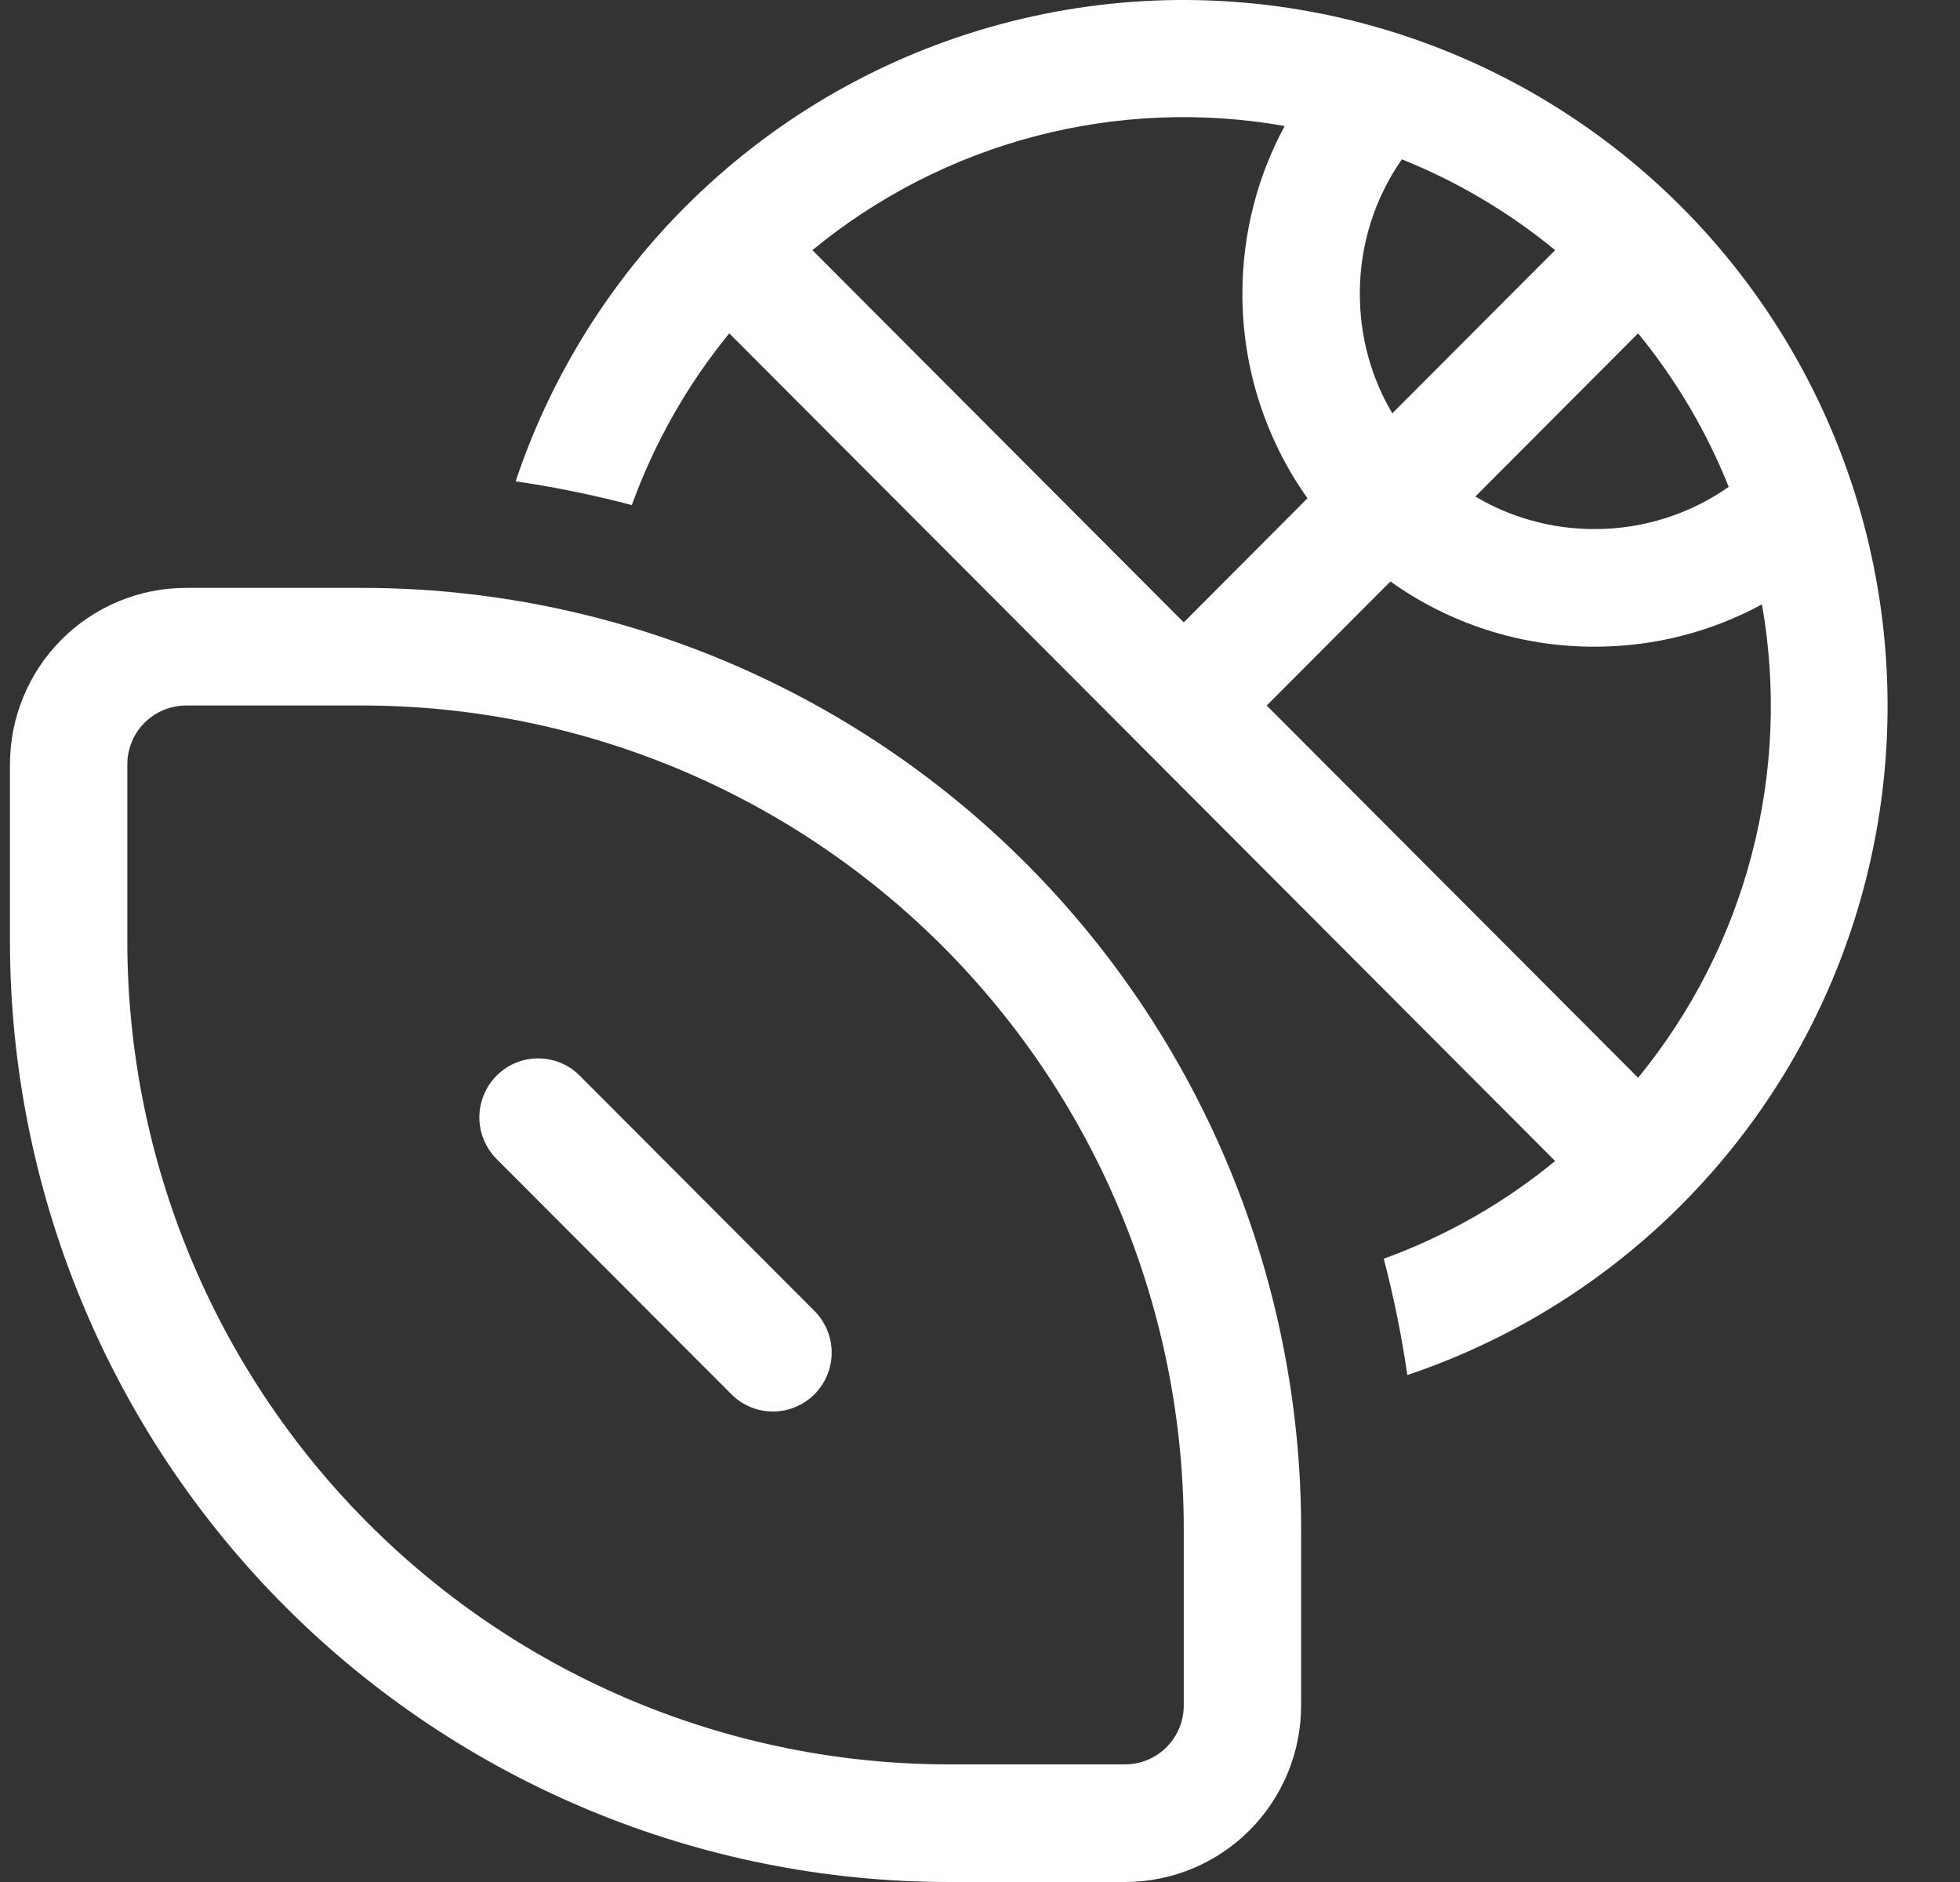 <svg width="25" height="24" viewBox="0 0 25 24" fill="none" xmlns="http://www.w3.org/2000/svg">
<rect x="0" y="0" width="25" height="24" fill="#333333" stroke="none"/>
<path id="Vector" d="M17.65 16.052C18.444 15.763 19.183 15.342 19.836 14.806L9.302 4.251C8.767 4.905 8.347 5.646 8.059 6.441C7.571 6.312 7.076 6.211 6.577 6.138C7.063 4.685 7.912 3.38 9.043 2.348C10.174 1.315 11.549 0.589 13.038 0.239C14.527 -0.112 16.081 -0.076 17.552 0.344C19.024 0.763 20.364 1.553 21.445 2.636C22.527 3.72 23.314 5.063 23.733 6.537C24.152 8.012 24.188 9.569 23.838 11.061C23.488 12.553 22.764 13.931 21.733 15.064C20.703 16.197 19.401 17.048 17.951 17.535C17.878 17.036 17.778 16.54 17.65 16.052ZM16.157 8.997L20.894 13.744C21.576 12.912 22.071 11.941 22.343 10.899C22.616 9.857 22.661 8.768 22.474 7.707C21.839 8.052 21.111 8.247 20.339 8.247C19.406 8.249 18.495 7.958 17.735 7.415L16.157 8.997ZM20.894 4.251L18.818 6.332C19.262 6.596 19.784 6.747 20.339 6.747C20.975 6.747 21.565 6.548 22.05 6.209C21.767 5.501 21.377 4.841 20.894 4.251ZM15.847 3.747C15.847 2.972 16.042 2.243 16.386 1.607C15.328 1.42 14.241 1.465 13.201 1.738C12.161 2.011 11.193 2.507 10.362 3.19L15.099 7.937L16.677 6.354C16.136 5.593 15.846 4.681 15.847 3.747ZM17.345 3.747C17.345 4.303 17.494 4.824 17.759 5.271L19.836 3.19C19.252 2.71 18.593 2.317 17.881 2.032C17.53 2.535 17.343 3.133 17.345 3.747ZM2.373 8.997C2.174 8.997 1.984 9.077 1.843 9.217C1.703 9.358 1.624 9.549 1.624 9.748V11.998C1.624 14.783 2.728 17.454 4.694 19.424C6.659 21.393 9.325 22.5 12.104 22.5H14.35C14.549 22.5 14.739 22.421 14.88 22.28C15.02 22.139 15.099 21.949 15.099 21.75V19.499C15.099 16.714 13.995 14.043 12.029 12.073C10.064 10.104 7.398 8.997 4.619 8.997H2.373ZM0.127 9.748C0.127 9.151 0.364 8.578 0.785 8.156C1.206 7.734 1.777 7.497 2.373 7.497H4.619C7.795 7.497 10.842 8.762 13.088 11.012C15.334 13.263 16.596 16.316 16.596 19.499V21.75C16.596 22.346 16.359 22.919 15.938 23.341C15.517 23.763 14.946 24 14.35 24H12.104C8.928 24 5.881 22.735 3.635 20.485C1.389 18.234 0.127 15.181 0.127 11.998V9.748ZM6.334 13.717C6.404 13.647 6.486 13.592 6.577 13.554C6.668 13.516 6.766 13.497 6.864 13.497C6.963 13.497 7.06 13.516 7.151 13.554C7.242 13.592 7.325 13.647 7.394 13.717L10.389 16.718C10.529 16.859 10.608 17.05 10.608 17.249C10.608 17.448 10.529 17.639 10.389 17.78C10.248 17.921 10.057 18 9.859 18C9.66 18 9.469 17.921 9.329 17.78L6.334 14.78C6.265 14.71 6.209 14.627 6.172 14.536C6.134 14.445 6.114 14.347 6.114 14.248C6.114 14.15 6.134 14.052 6.172 13.961C6.209 13.87 6.265 13.787 6.334 13.717Z" fill="white"/>
</svg>
